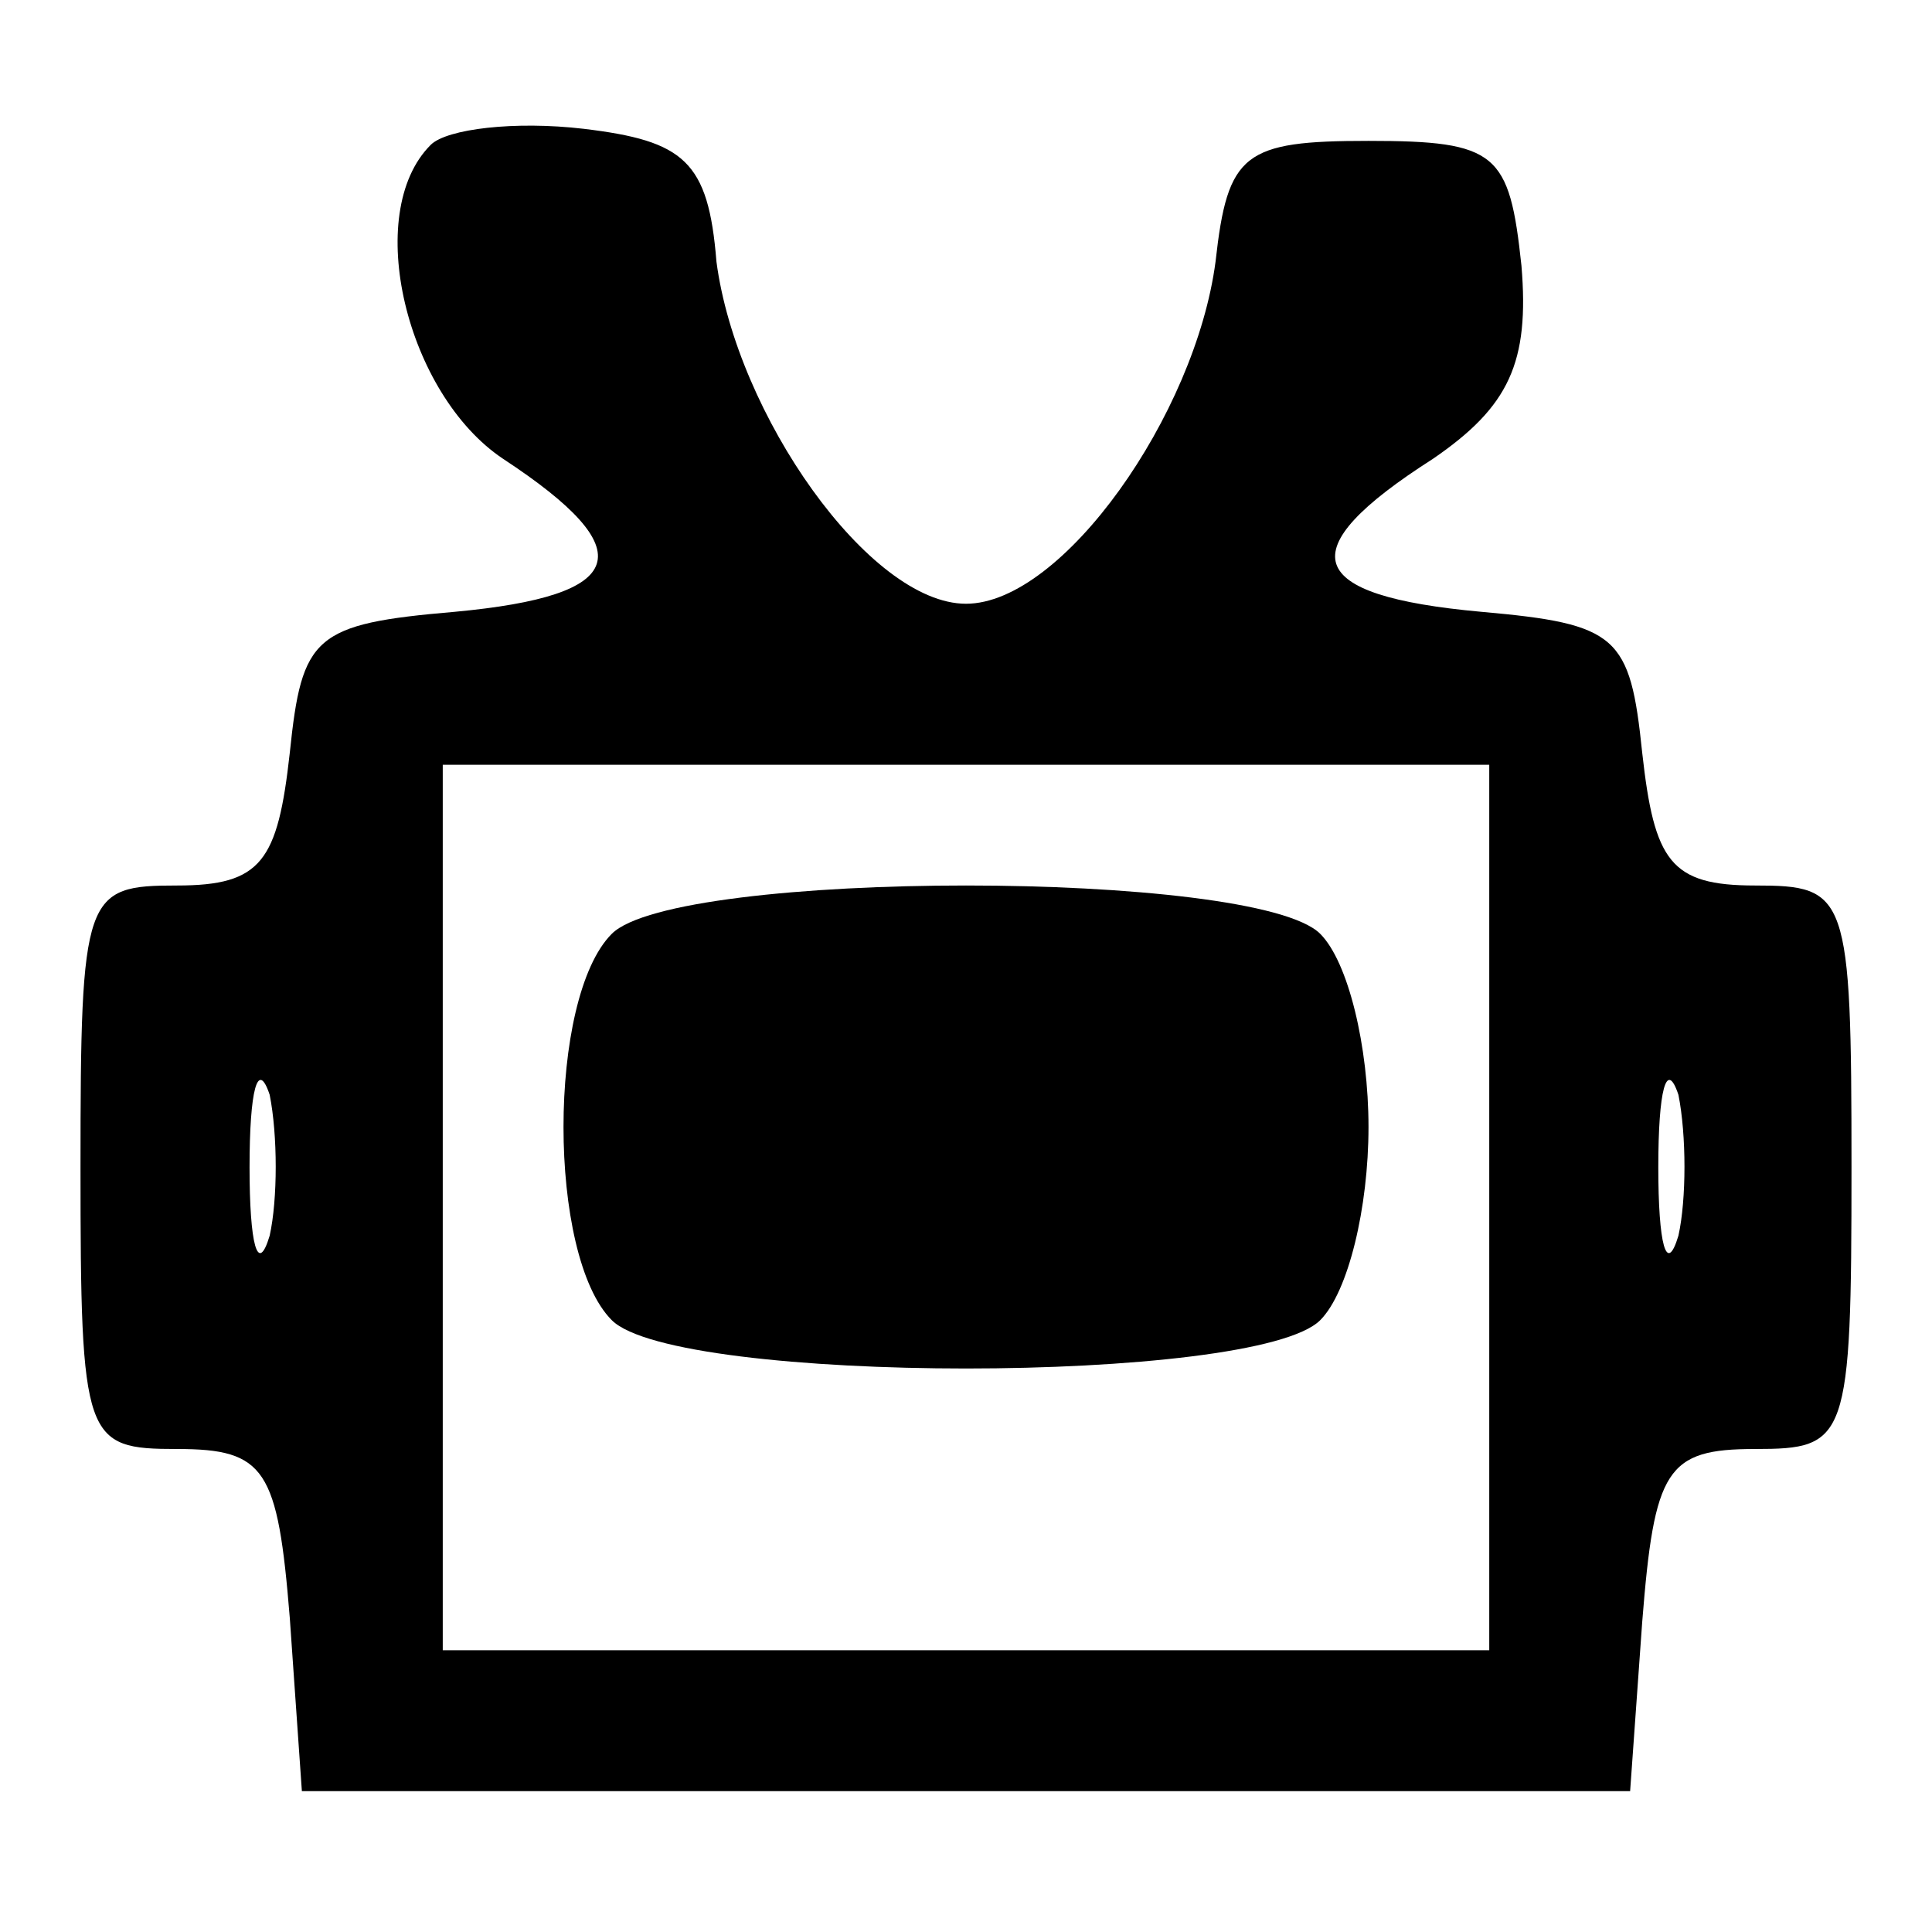 <?xml version="1.0" encoding="UTF-8" standalone="yes"?>
<svg version="1.0" xmlns="http://www.w3.org/2000/svg" width="48px" height="48px" viewBox="0 0 48 48" preserveAspectRatio="xMidYMid meet">
  <g transform="translate(0,48) scale(0.1,-0.1)" fill="#000000" stroke="none">
    <path d="M107 444 c-17 -17 -6 -62 18 -78 35 -23 31 -34 -12 -38 -35 -3 -38
-6 -41 -35 -3 -27 -7 -33 -28 -33 -23 0 -24 -2 -24 -70 0 -68 1 -70 24 -70 22
0 25 -5 28 -42 l3 -43 165 0 165 0 3 42 c3 38 6 43 28 43 23 0 24 2 24 70 0
68 -1 70 -24 70 -21 0 -25 6 -28 33 -3 29 -6 32 -40 35 -44 4 -48 15 -12 38
19 13 24 24 22 48 -3 28 -6 31 -38 31 -31 0 -35 -3 -38 -30 -5 -38 -38 -85
-62 -85 -24 0 -57 47 -62 85 -2 25 -8 30 -33 33 -17 2 -34 0 -38 -4z m263
-264 l0 -110 -130 0 -130 0 0 110 0 110 130 0 130 0 0 -110z m-303 -7 c-3 -10
-5 -2 -5 17 0 19 2 27 5 18 2 -10 2 -26 0 -35z m350 0 c-3 -10 -5 -2 -5 17 0
19 2 27 5 18 2 -10 2 -26 0 -35z"/>
    <path d="M152 248 c-16 -16 -16 -80 0 -96 16 -16 160 -16 176 0 7 7 12 28 12
48 0 20 -5 41 -12 48 -16 16 -160 16 -176 0z"/>
  </g>
</svg>